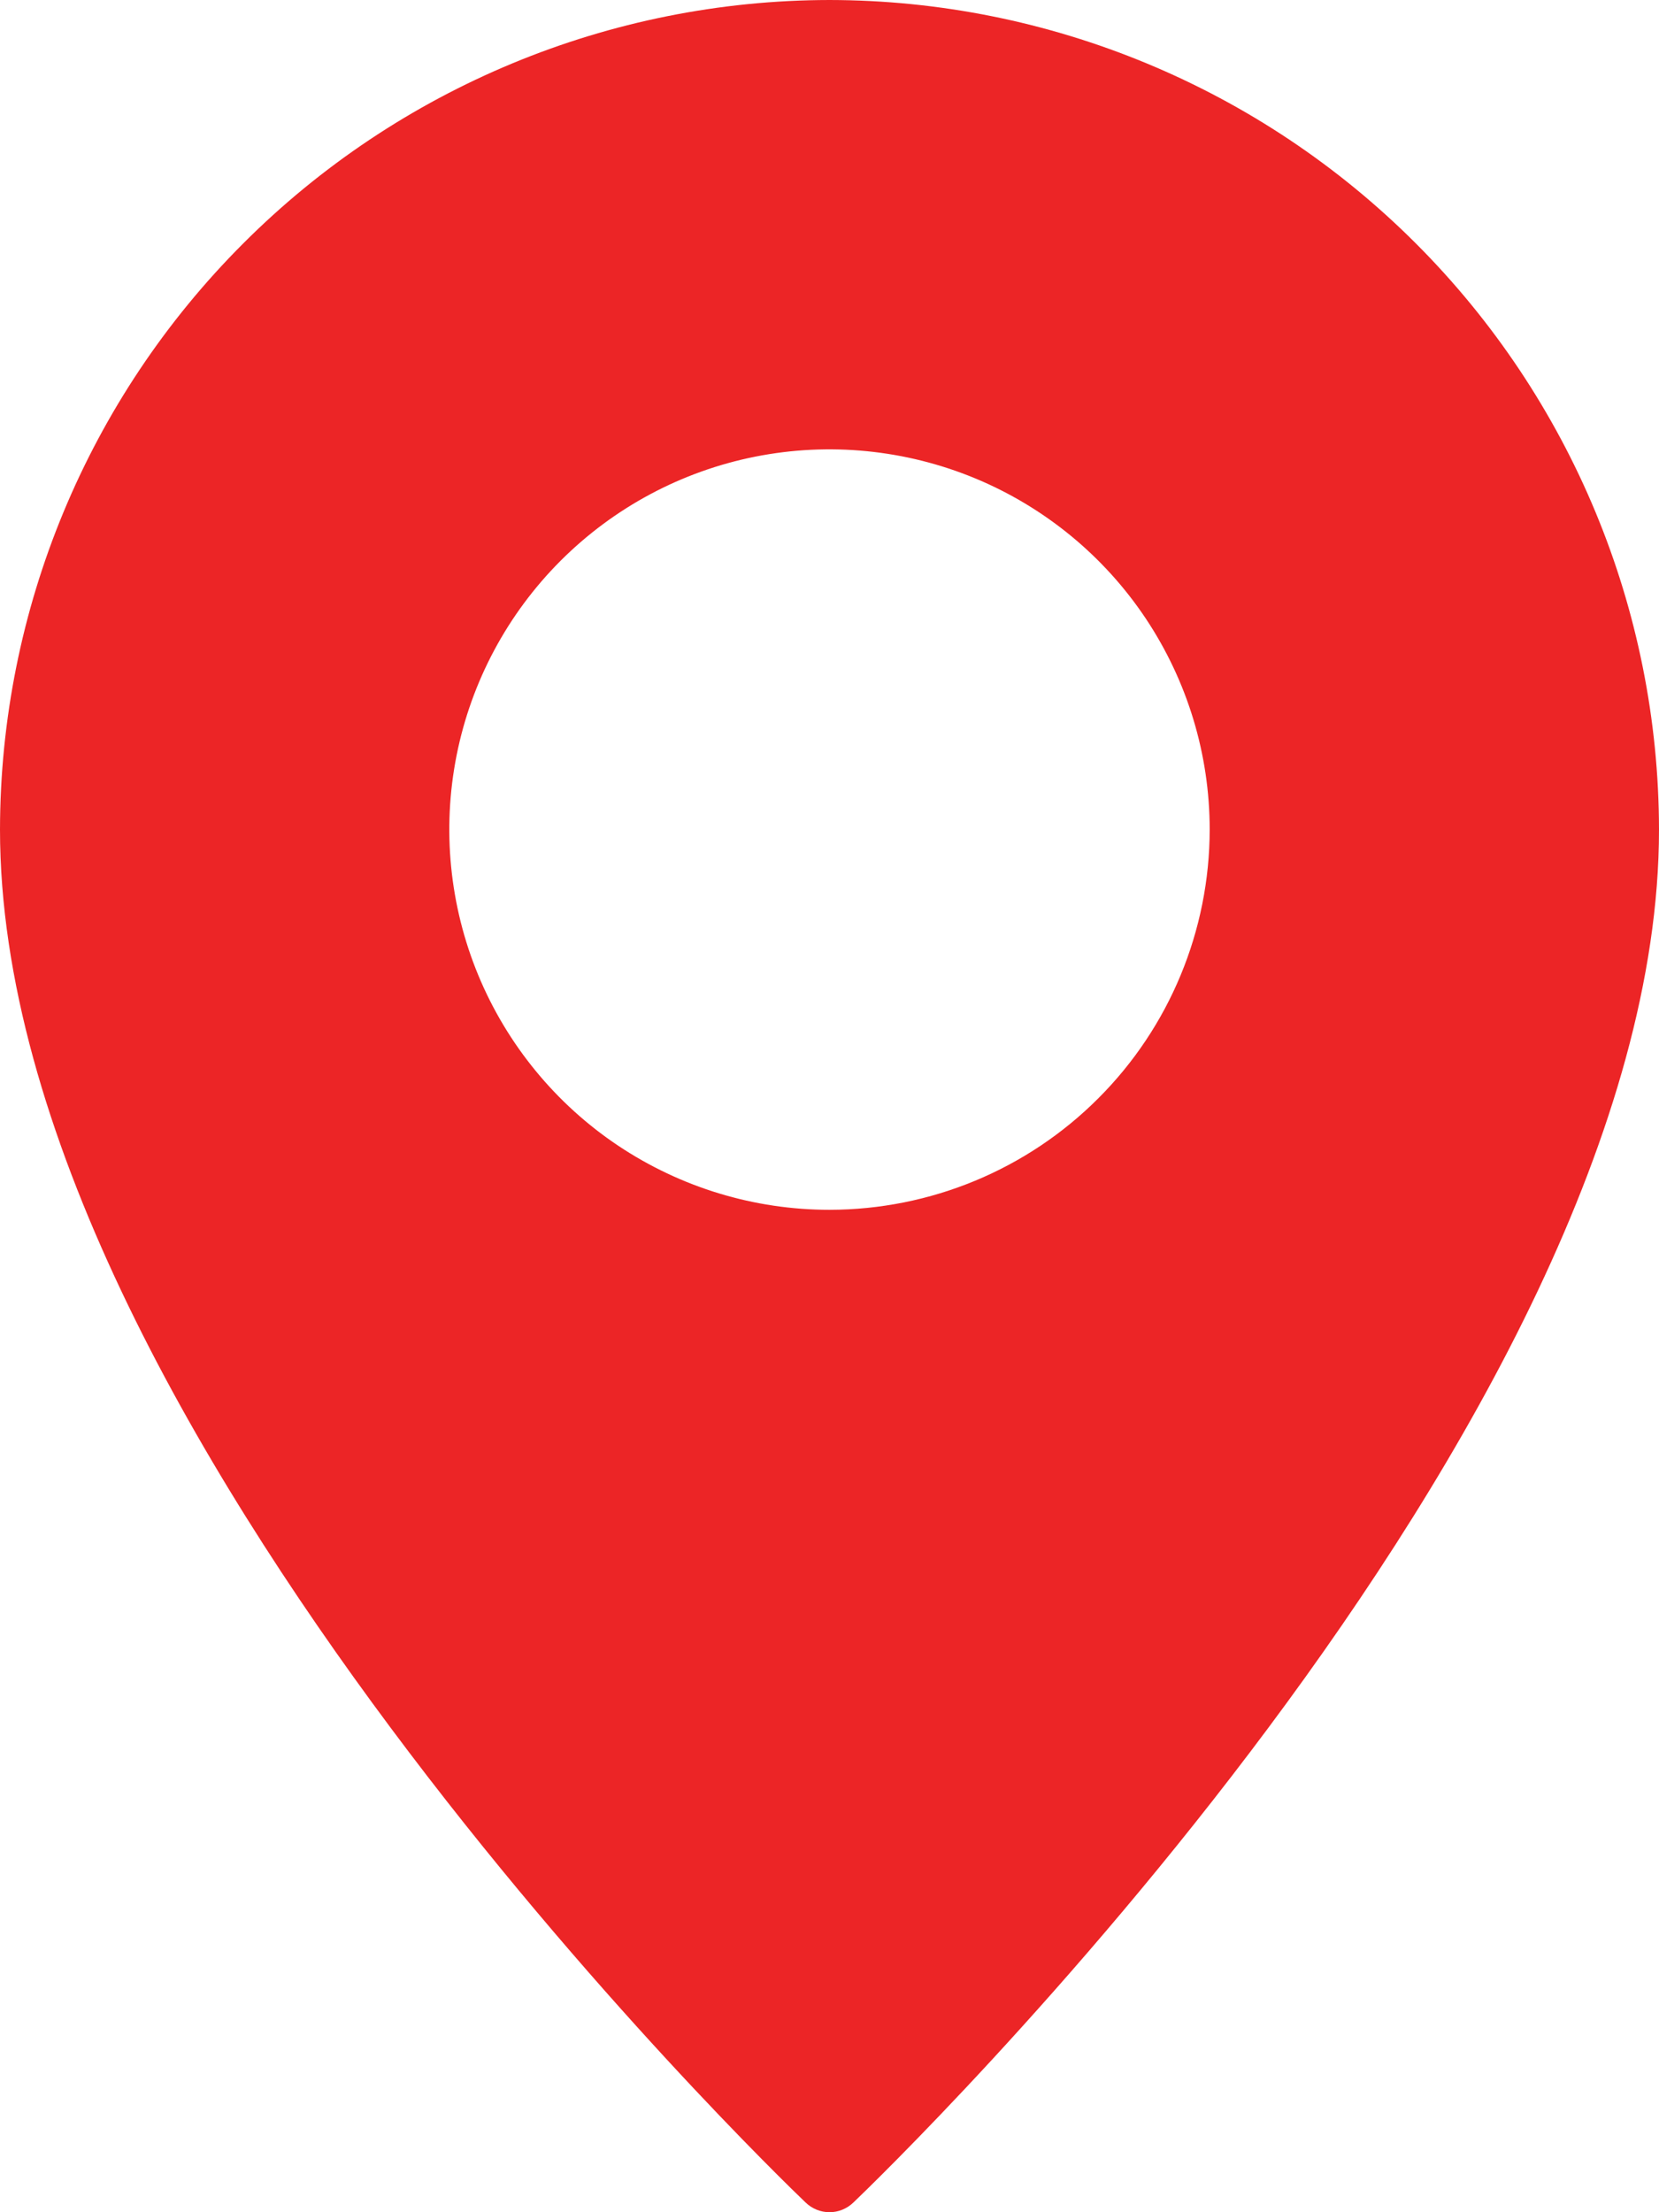 <svg width="18" height="24" viewBox="0 0 18 24" fill="none" xmlns="http://www.w3.org/2000/svg">
<path d="M9 0C6.614 0.003 4.327 0.952 2.64 2.64C0.952 4.327 0.003 6.614 0 9C0 15.461 8.385 23.554 8.741 23.895C8.811 23.962 8.903 24 9 24C9.097 24 9.189 23.962 9.259 23.895C9.615 23.554 18 15.461 18 9C17.997 6.614 17.048 4.327 15.361 2.64C13.673 0.952 11.386 0.003 9 0V0ZM9 13.125C8.184 13.125 7.387 12.883 6.708 12.43C6.03 11.977 5.501 11.332 5.189 10.579C4.877 9.825 4.795 8.995 4.954 8.195C5.113 7.395 5.506 6.66 6.083 6.083C6.66 5.506 7.395 5.113 8.195 4.954C8.995 4.795 9.825 4.877 10.579 5.189C11.332 5.501 11.977 6.03 12.43 6.708C12.883 7.387 13.125 8.184 13.125 9C13.124 10.094 12.69 11.143 11.916 11.916C11.143 12.69 10.094 13.124 9 13.125Z" fill="#EC2526"/>
</svg>
